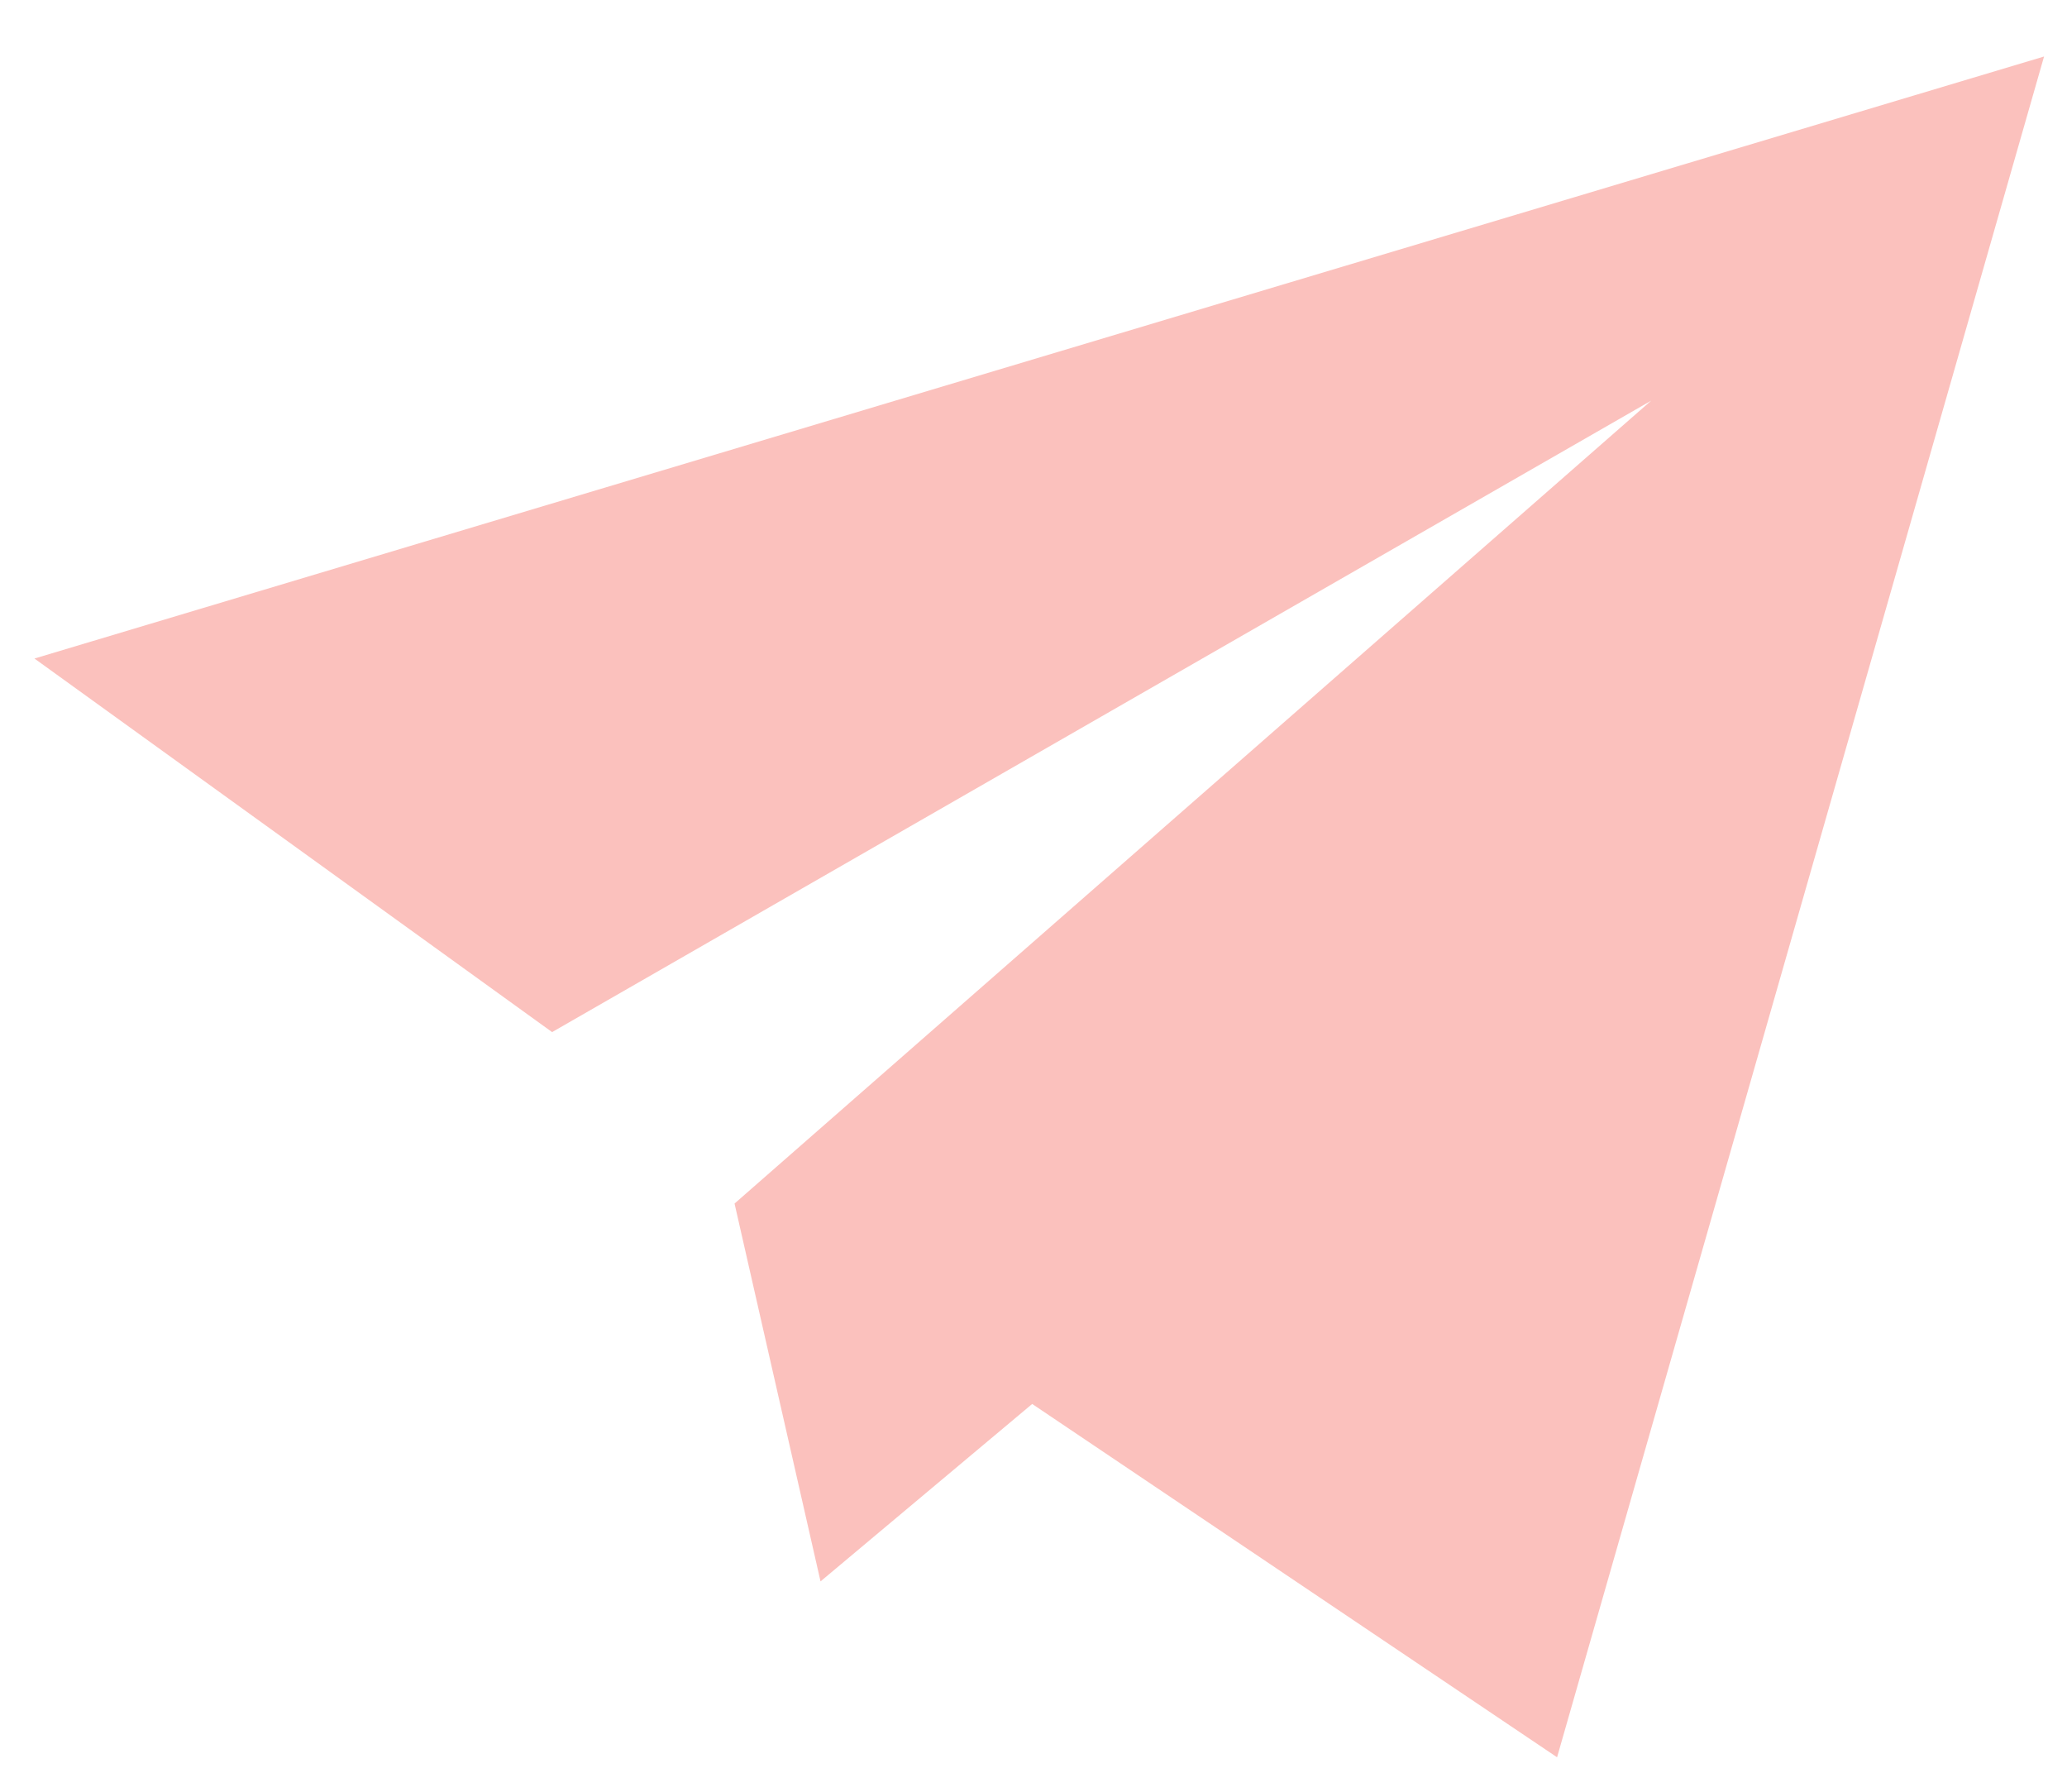 <svg width="30" height="26" viewBox="0 0 30 26" fill="none" xmlns="http://www.w3.org/2000/svg">
<path fill-rule="evenodd" clip-rule="evenodd" d="M22.599 25.5L14.981 20.373L11.909 22.948L10.661 17.465L23.965 5.814L8.013 14.977L0.5 9.556L29.667 0.82L22.599 25.5Z" fill="#FBC1BD"/>
</svg>
